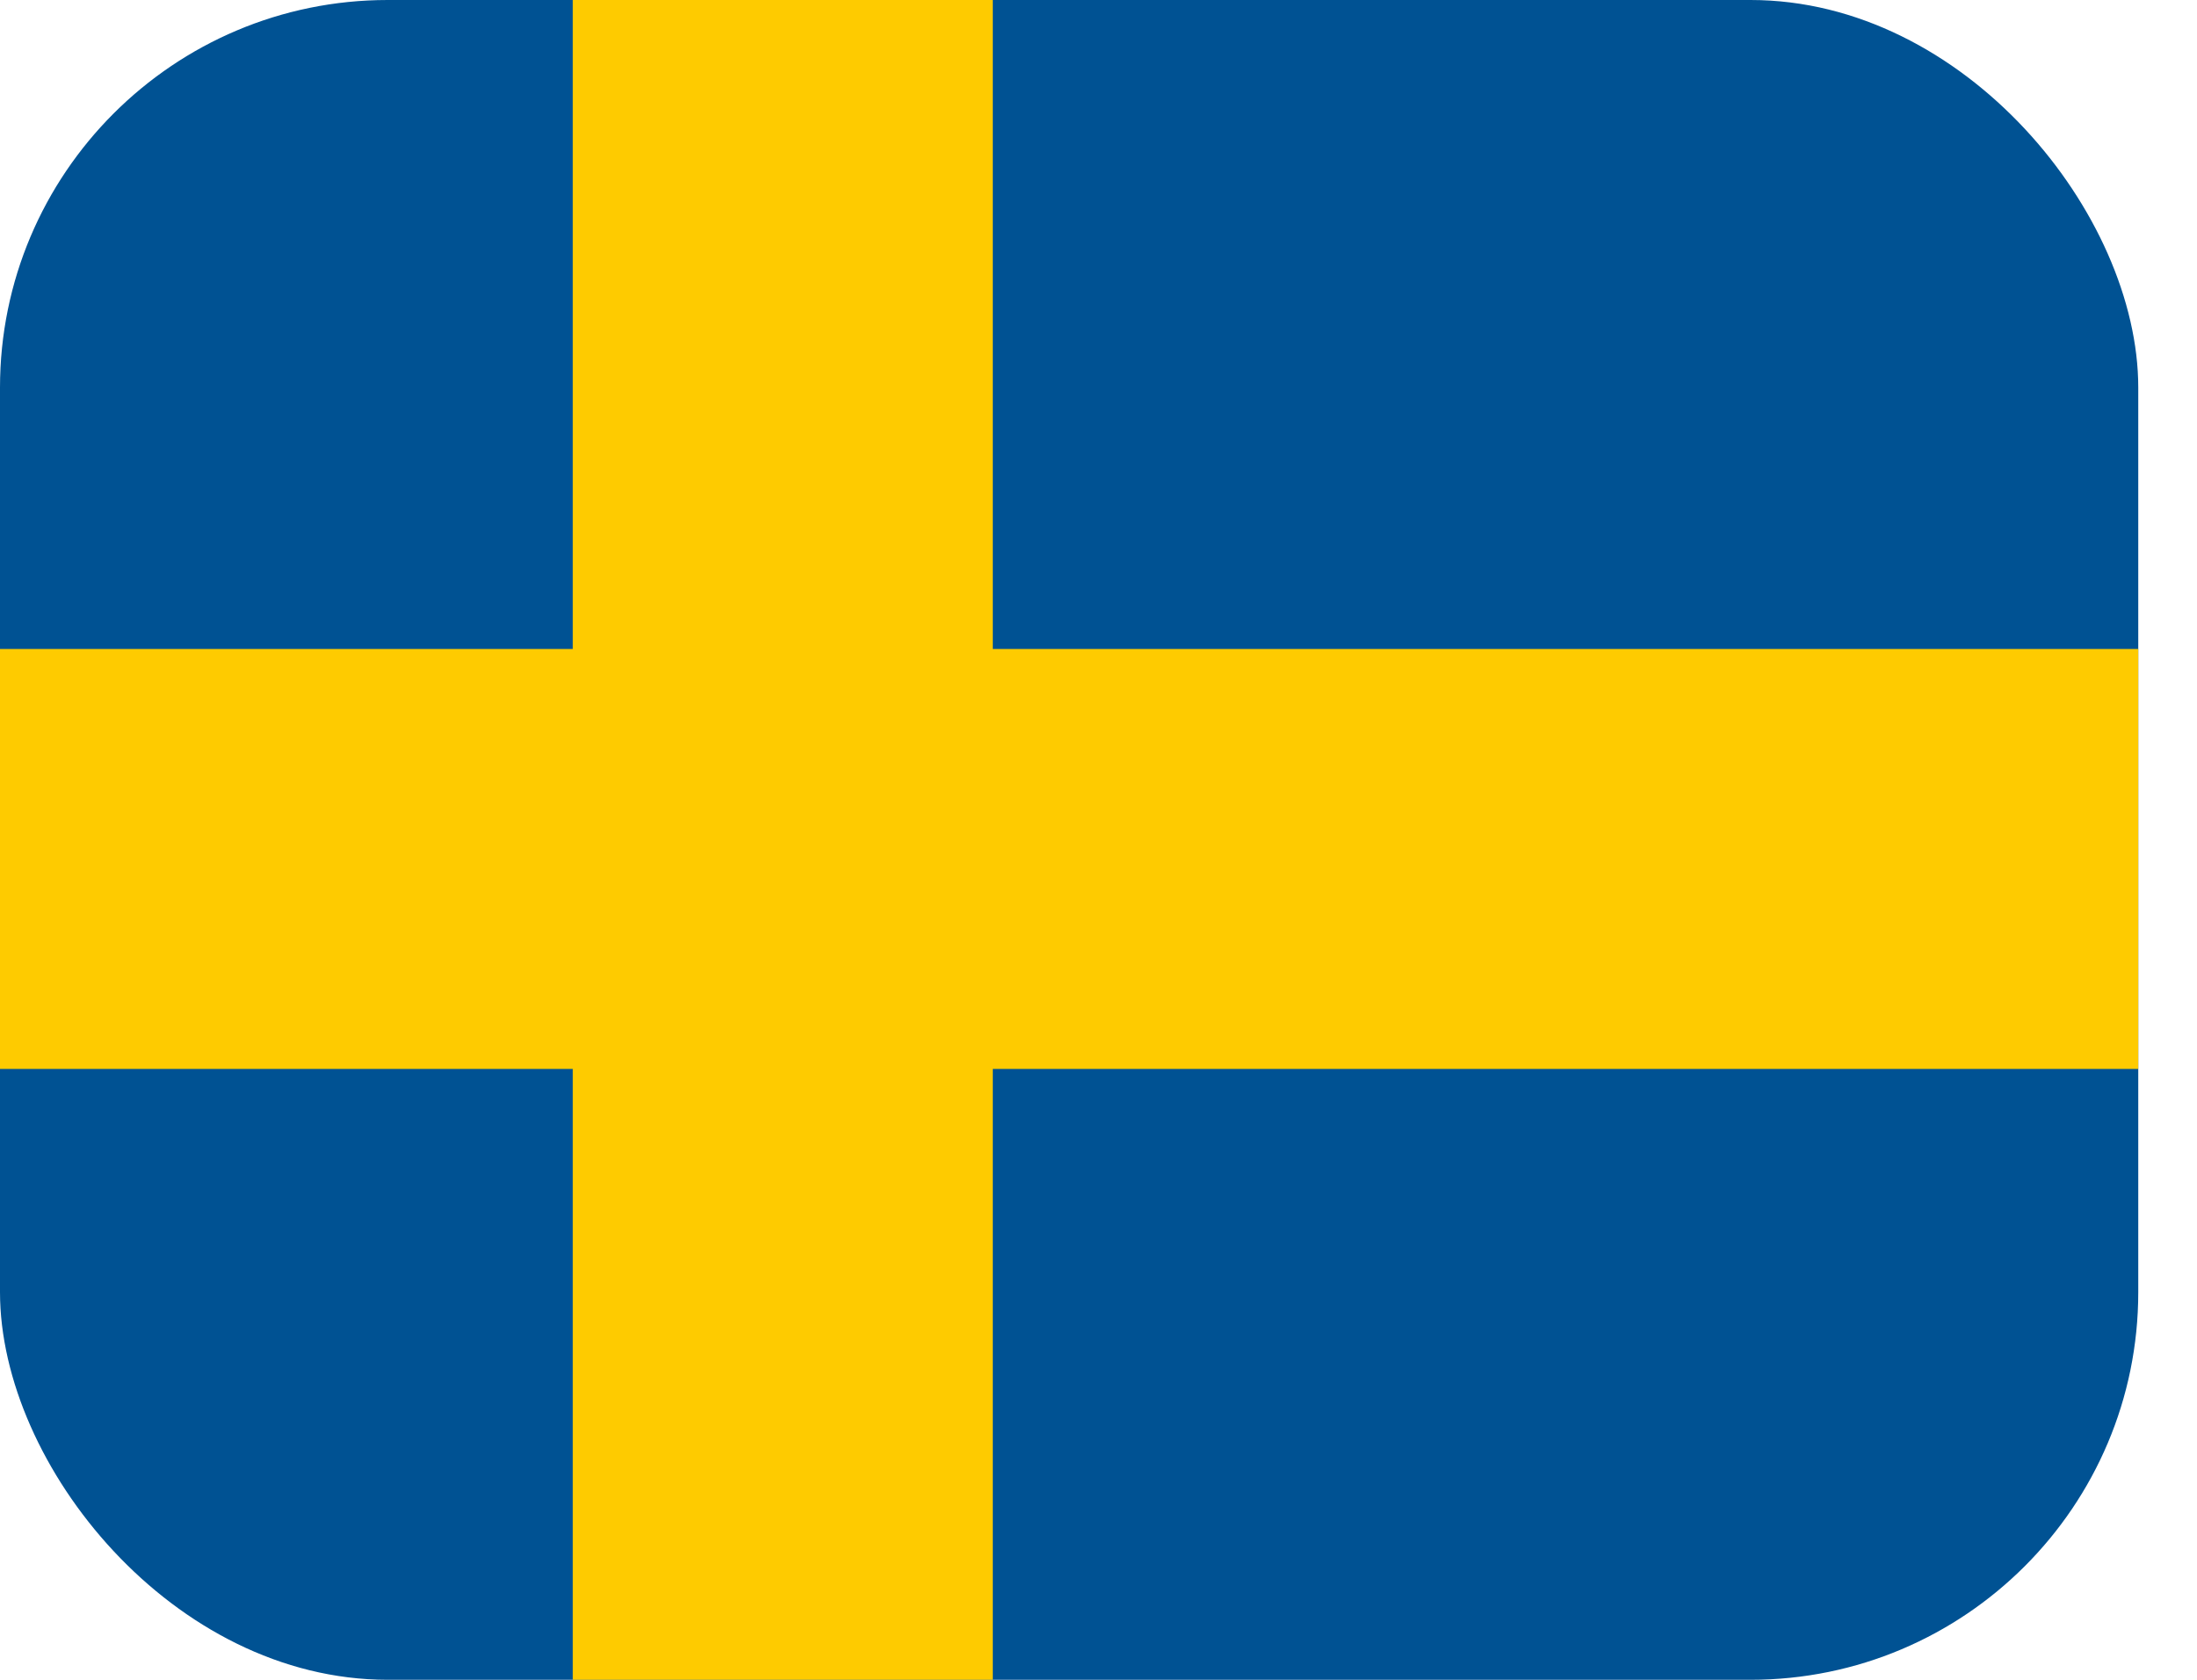 <svg width="34" height="26" viewBox="0 0 34 26" fill="none" xmlns="http://www.w3.org/2000/svg">
<rect width="33.091" height="26" rx="6" fill="#005293"/>
<rect x="8.864" width="6.5" height="26" fill="#FECB00"/>
<rect y="16.545" width="6.5" height="33.091" transform="rotate(-90 0 16.545)" fill="#FECB00"/>
</svg>
